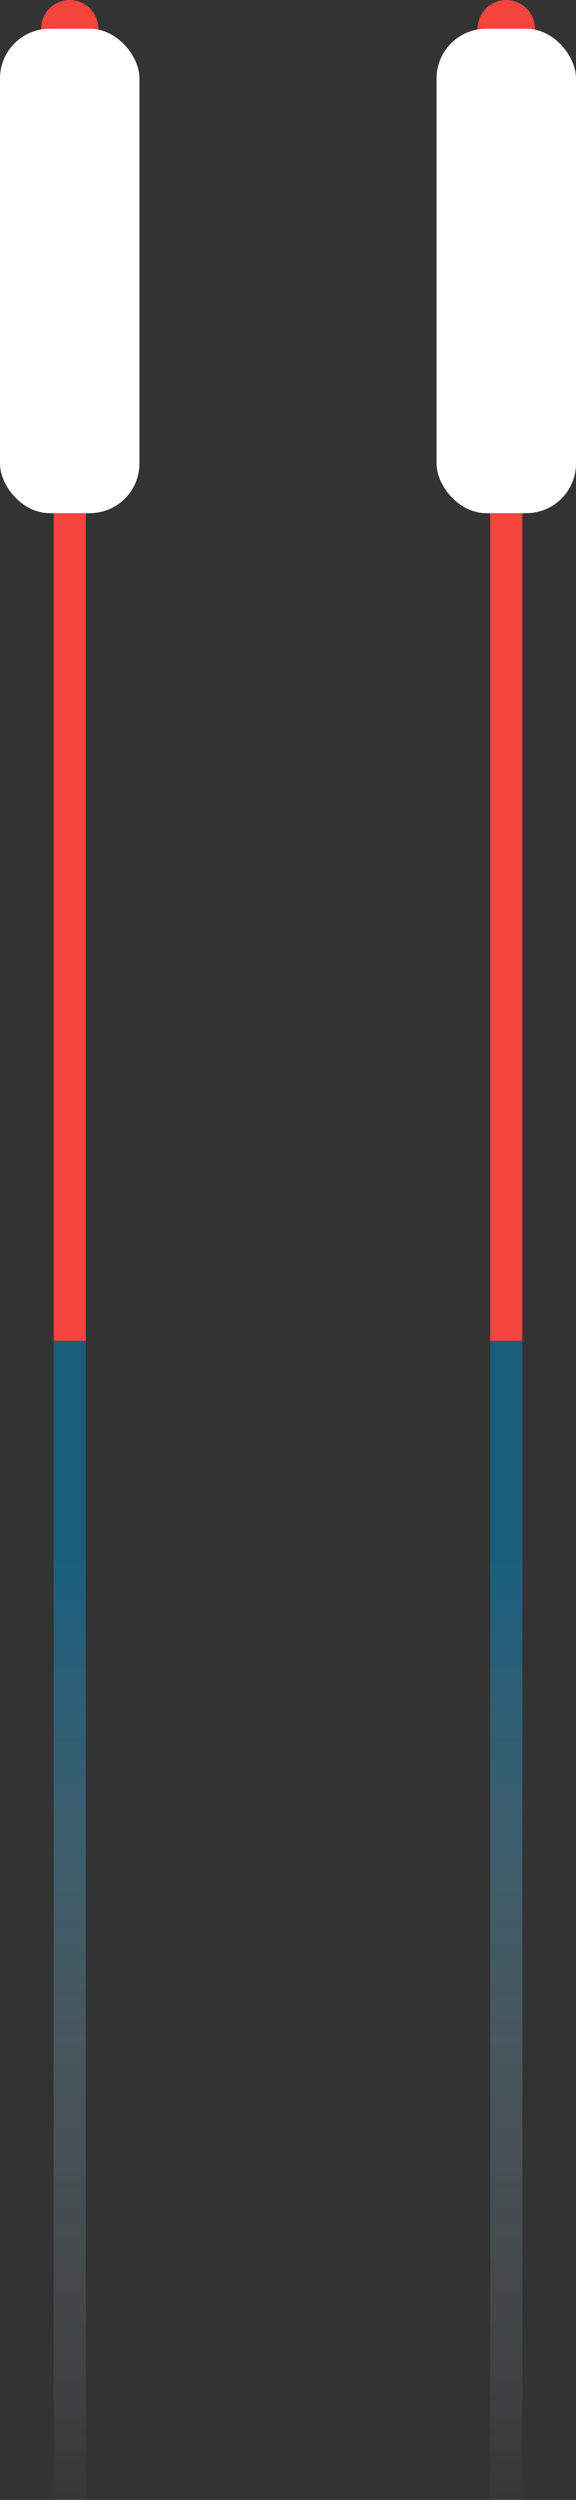<svg xmlns="http://www.w3.org/2000/svg" xmlns:xlink="http://www.w3.org/1999/xlink" width="50.306" height="218.22" viewBox="0 0 50.306 218.22"><rect x="0" y="0" width="50.306" height="218.22" fill="#333333" stroke="none"/><defs><style>.a{opacity:0.5;mix-blend-mode:multiply;isolation:isolate;fill:url(#a);}.b{fill:#f3443d;}.c{fill:#fff;}</style><linearGradient id="a" x1="-51.424" y1="0.165" x2="-51.424" y2="1.061" gradientUnits="objectBoundingBox"><stop offset="0.031" stop-color="#008ac8"/><stop offset="0.132" stop-color="#1d97ce" stop-opacity="0.882"/><stop offset="0.554" stop-color="#96cee8" stop-opacity="0.412"/><stop offset="0.849" stop-color="#e1f1f8" stop-opacity="0.114"/><stop offset="0.989" stop-color="#fff" stop-opacity="0"/></linearGradient></defs><rect class="a" width="2.808" height="101.18" transform="translate(4.686 117.041)"/><rect class="b" width="2.808" height="79.103" transform="translate(4.686 37.937)"/><circle class="b" cx="2.507" cy="2.507" r="2.507" transform="translate(3.582)"/><rect class="c" width="12.179" height="42.289" rx="4.34" transform="translate(0 2.507)"/><g transform="translate(38.127)"><rect class="b" width="2.808" height="79.103" transform="translate(4.686 37.937)"/><circle class="b" cx="2.507" cy="2.507" r="2.507" transform="translate(3.582)"/><g transform="translate(0 2.507)"><rect class="c" width="12.179" height="42.289" rx="4.34"/></g><rect class="a" width="2.808" height="101.18" transform="translate(4.686 117.041)"/></g></svg>